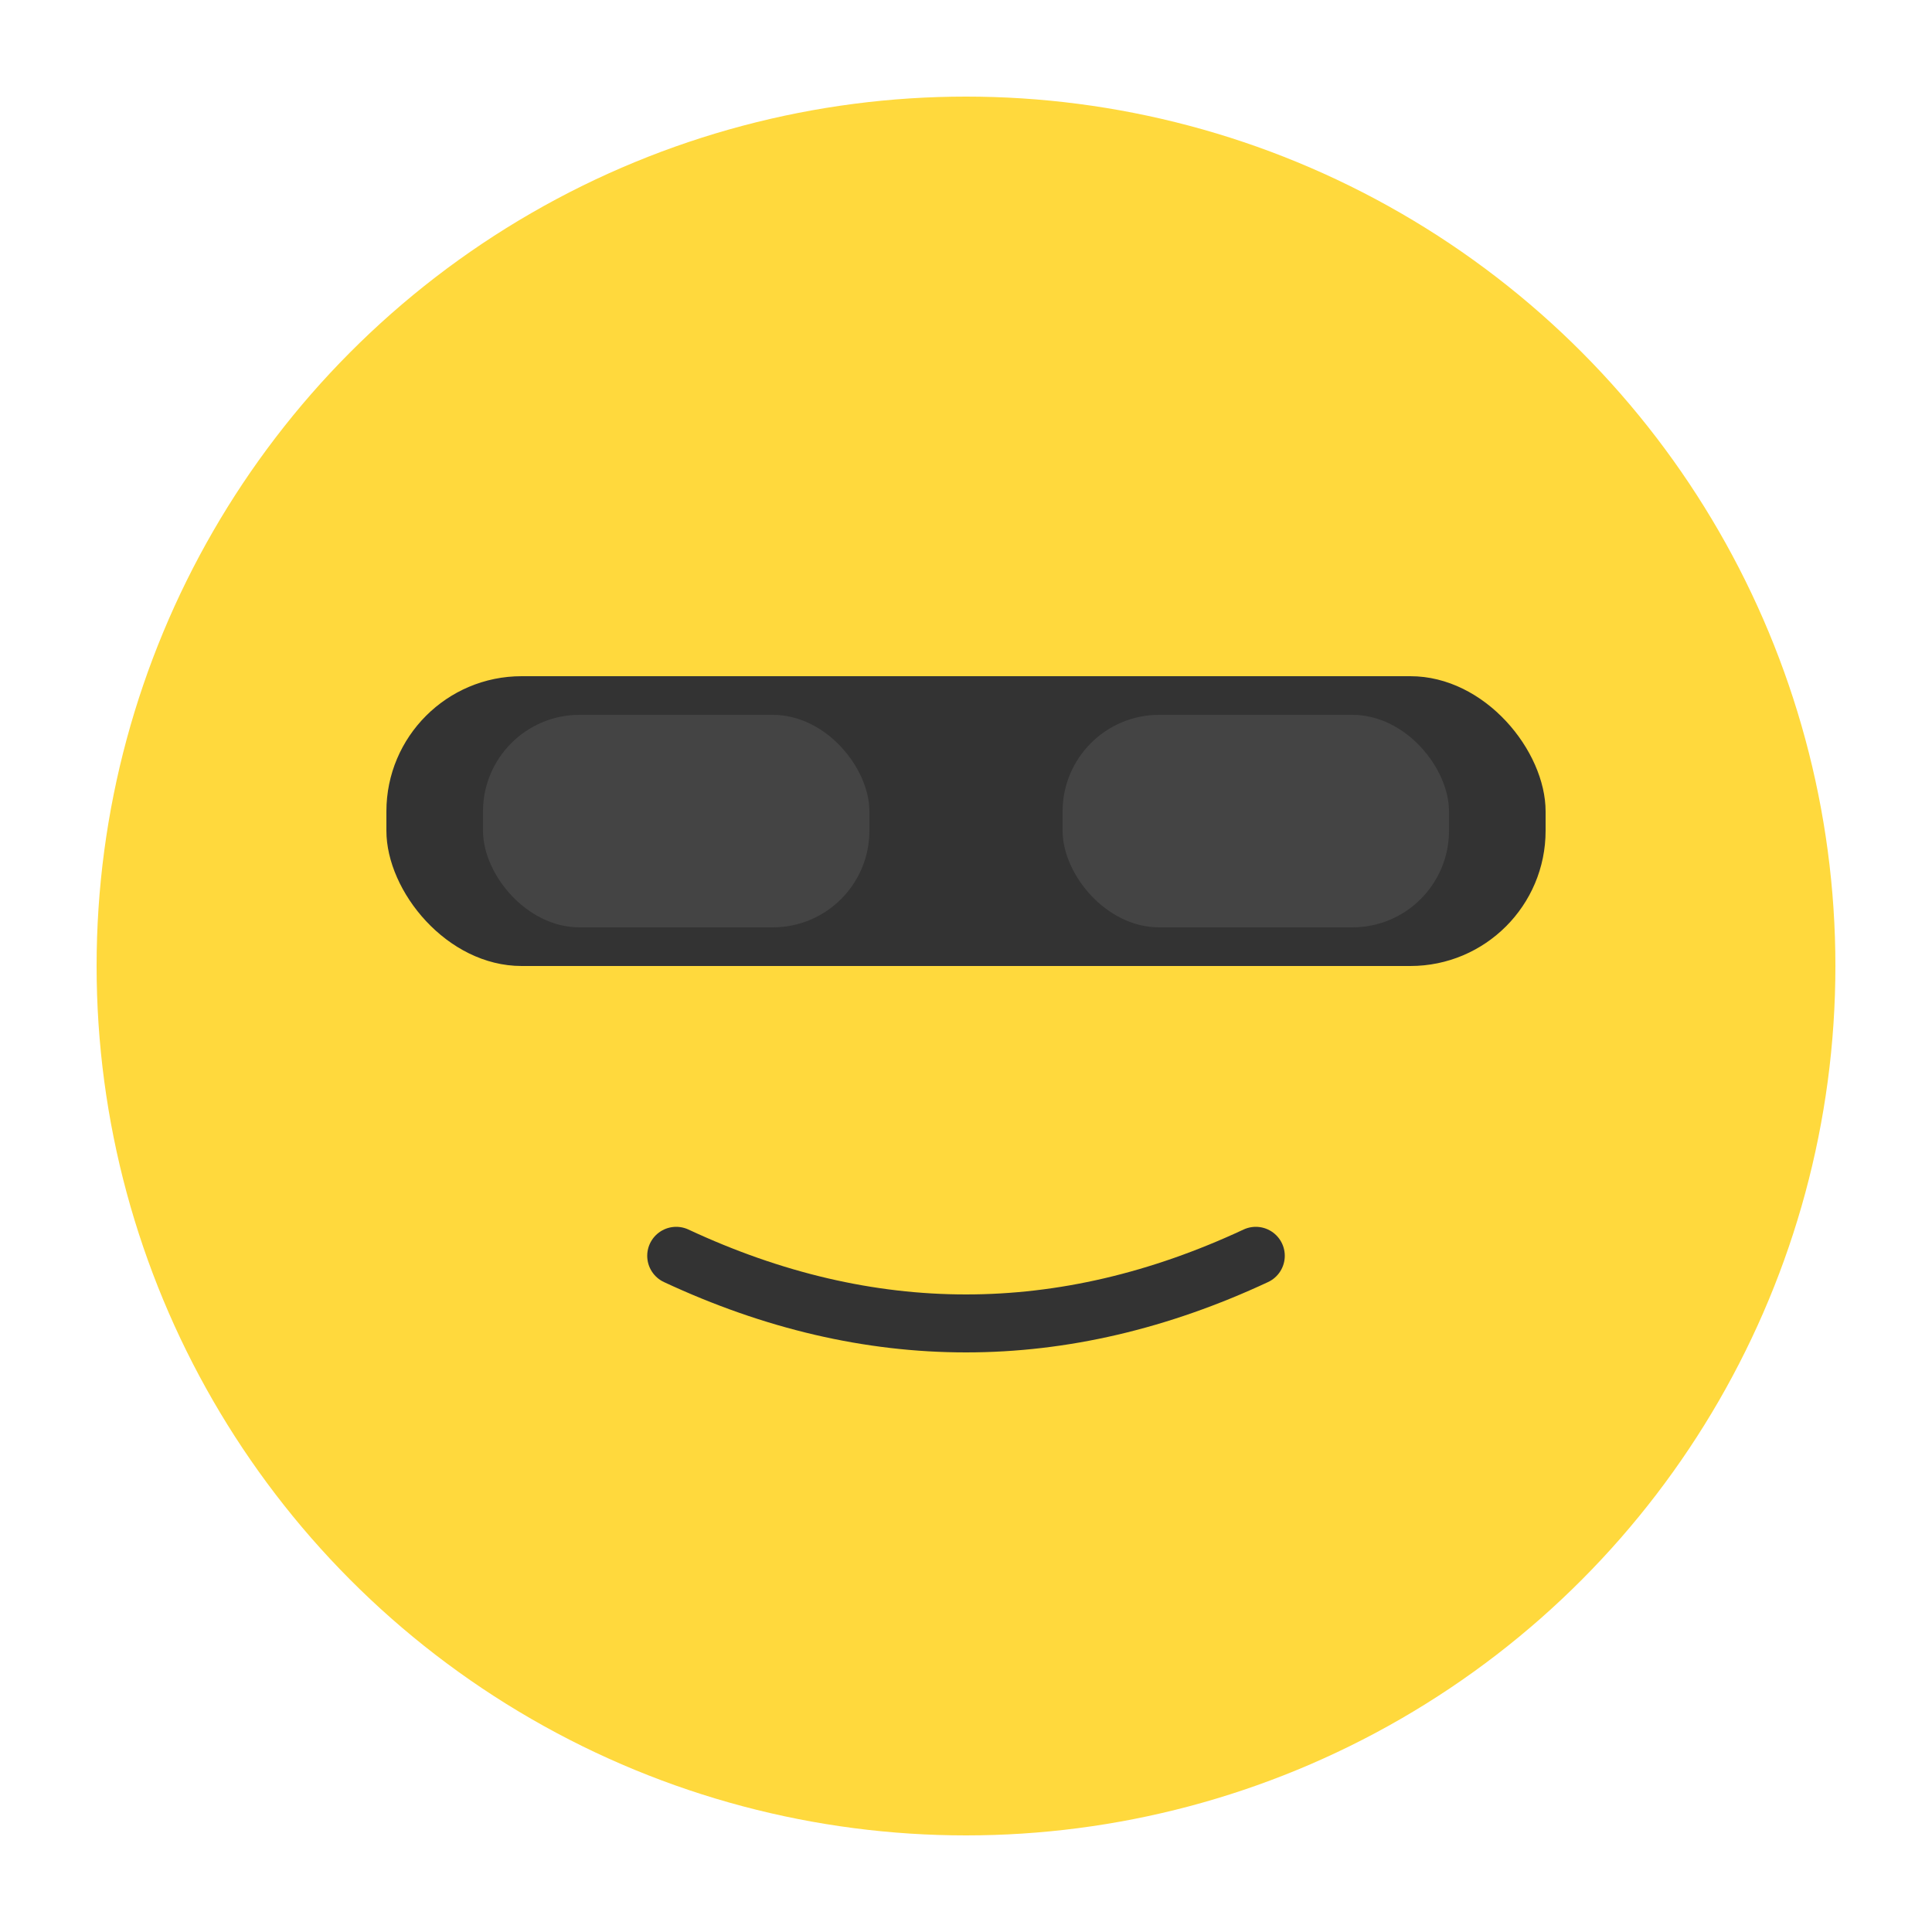 <svg xmlns="http://www.w3.org/2000/svg" viewBox="0 0 100 100">
  <circle cx="50" cy="50" r="45" fill="#FFD93D"/>
  <rect x="20" y="35" width="60" height="15" rx="7" fill="#333"/>
  <rect x="25" y="37" width="20" height="11" rx="5" fill="#444"/>
  <rect x="55" y="37" width="20" height="11" rx="5" fill="#444"/>
  <path d="M 35 65 Q 50 72 65 65" stroke="#333" stroke-width="3" fill="none" stroke-linecap="round"/>
</svg>
